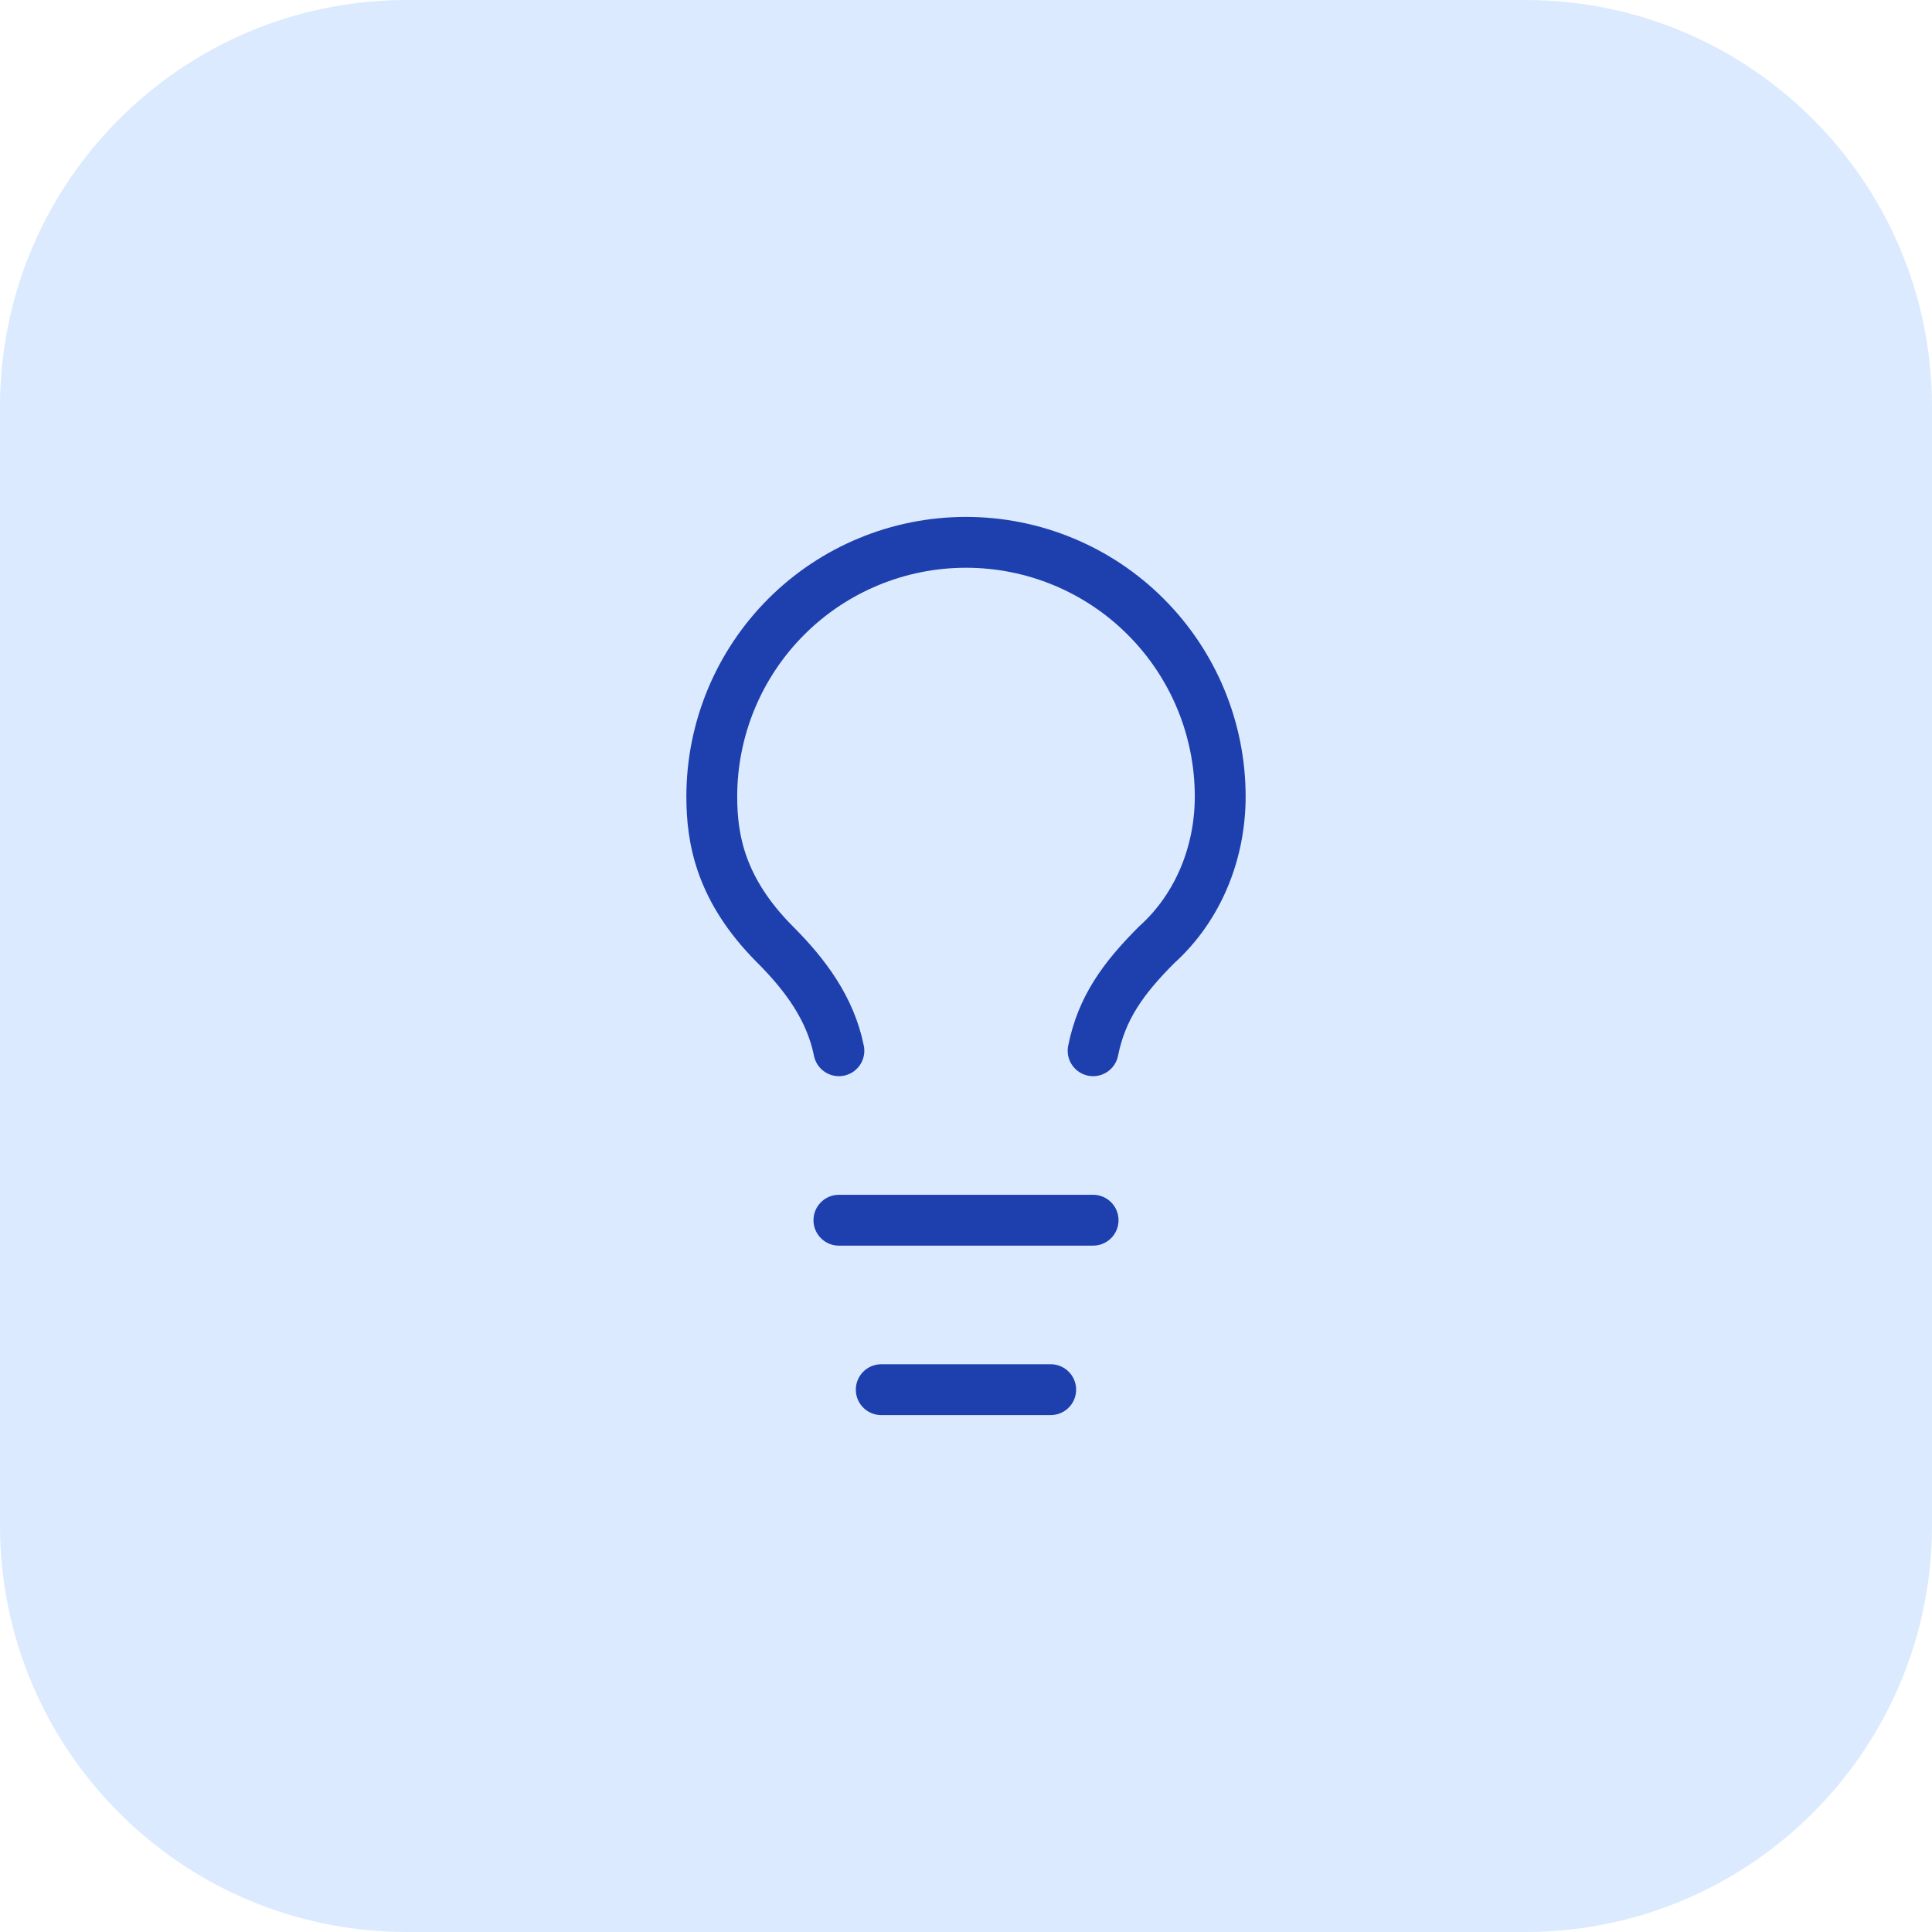 <svg width="38" height="38" viewBox="0 0 38 38" fill="none" xmlns="http://www.w3.org/2000/svg">
<path d="M0 8C0 3.582 3.582 0 8 0H30C34.418 0 38 3.582 38 8V30C38 34.418 34.418 38 30 38H8C3.582 38 0 34.418 0 30V8Z" fill="#DBEAFE"/>
<path d="M21.5 20.667C21.667 19.833 22.083 19.25 22.75 18.583C23.583 17.833 24 16.75 24 15.667C24 14.341 23.473 13.069 22.535 12.131C21.598 11.193 20.326 10.667 19 10.667C17.674 10.667 16.402 11.193 15.464 12.131C14.527 13.069 14 14.341 14 15.667C14 16.5 14.167 17.5 15.25 18.583C15.833 19.167 16.333 19.833 16.5 20.667" stroke="#1E40AF" stroke-linecap="round" stroke-linejoin="round"/>
<path d="M16.5 24H21.5" stroke="#1E40AF" stroke-linecap="round" stroke-linejoin="round"/>
<path d="M17.333 27.333H20.666" stroke="#1E40AF" stroke-linecap="round" stroke-linejoin="round"/>
</svg>
